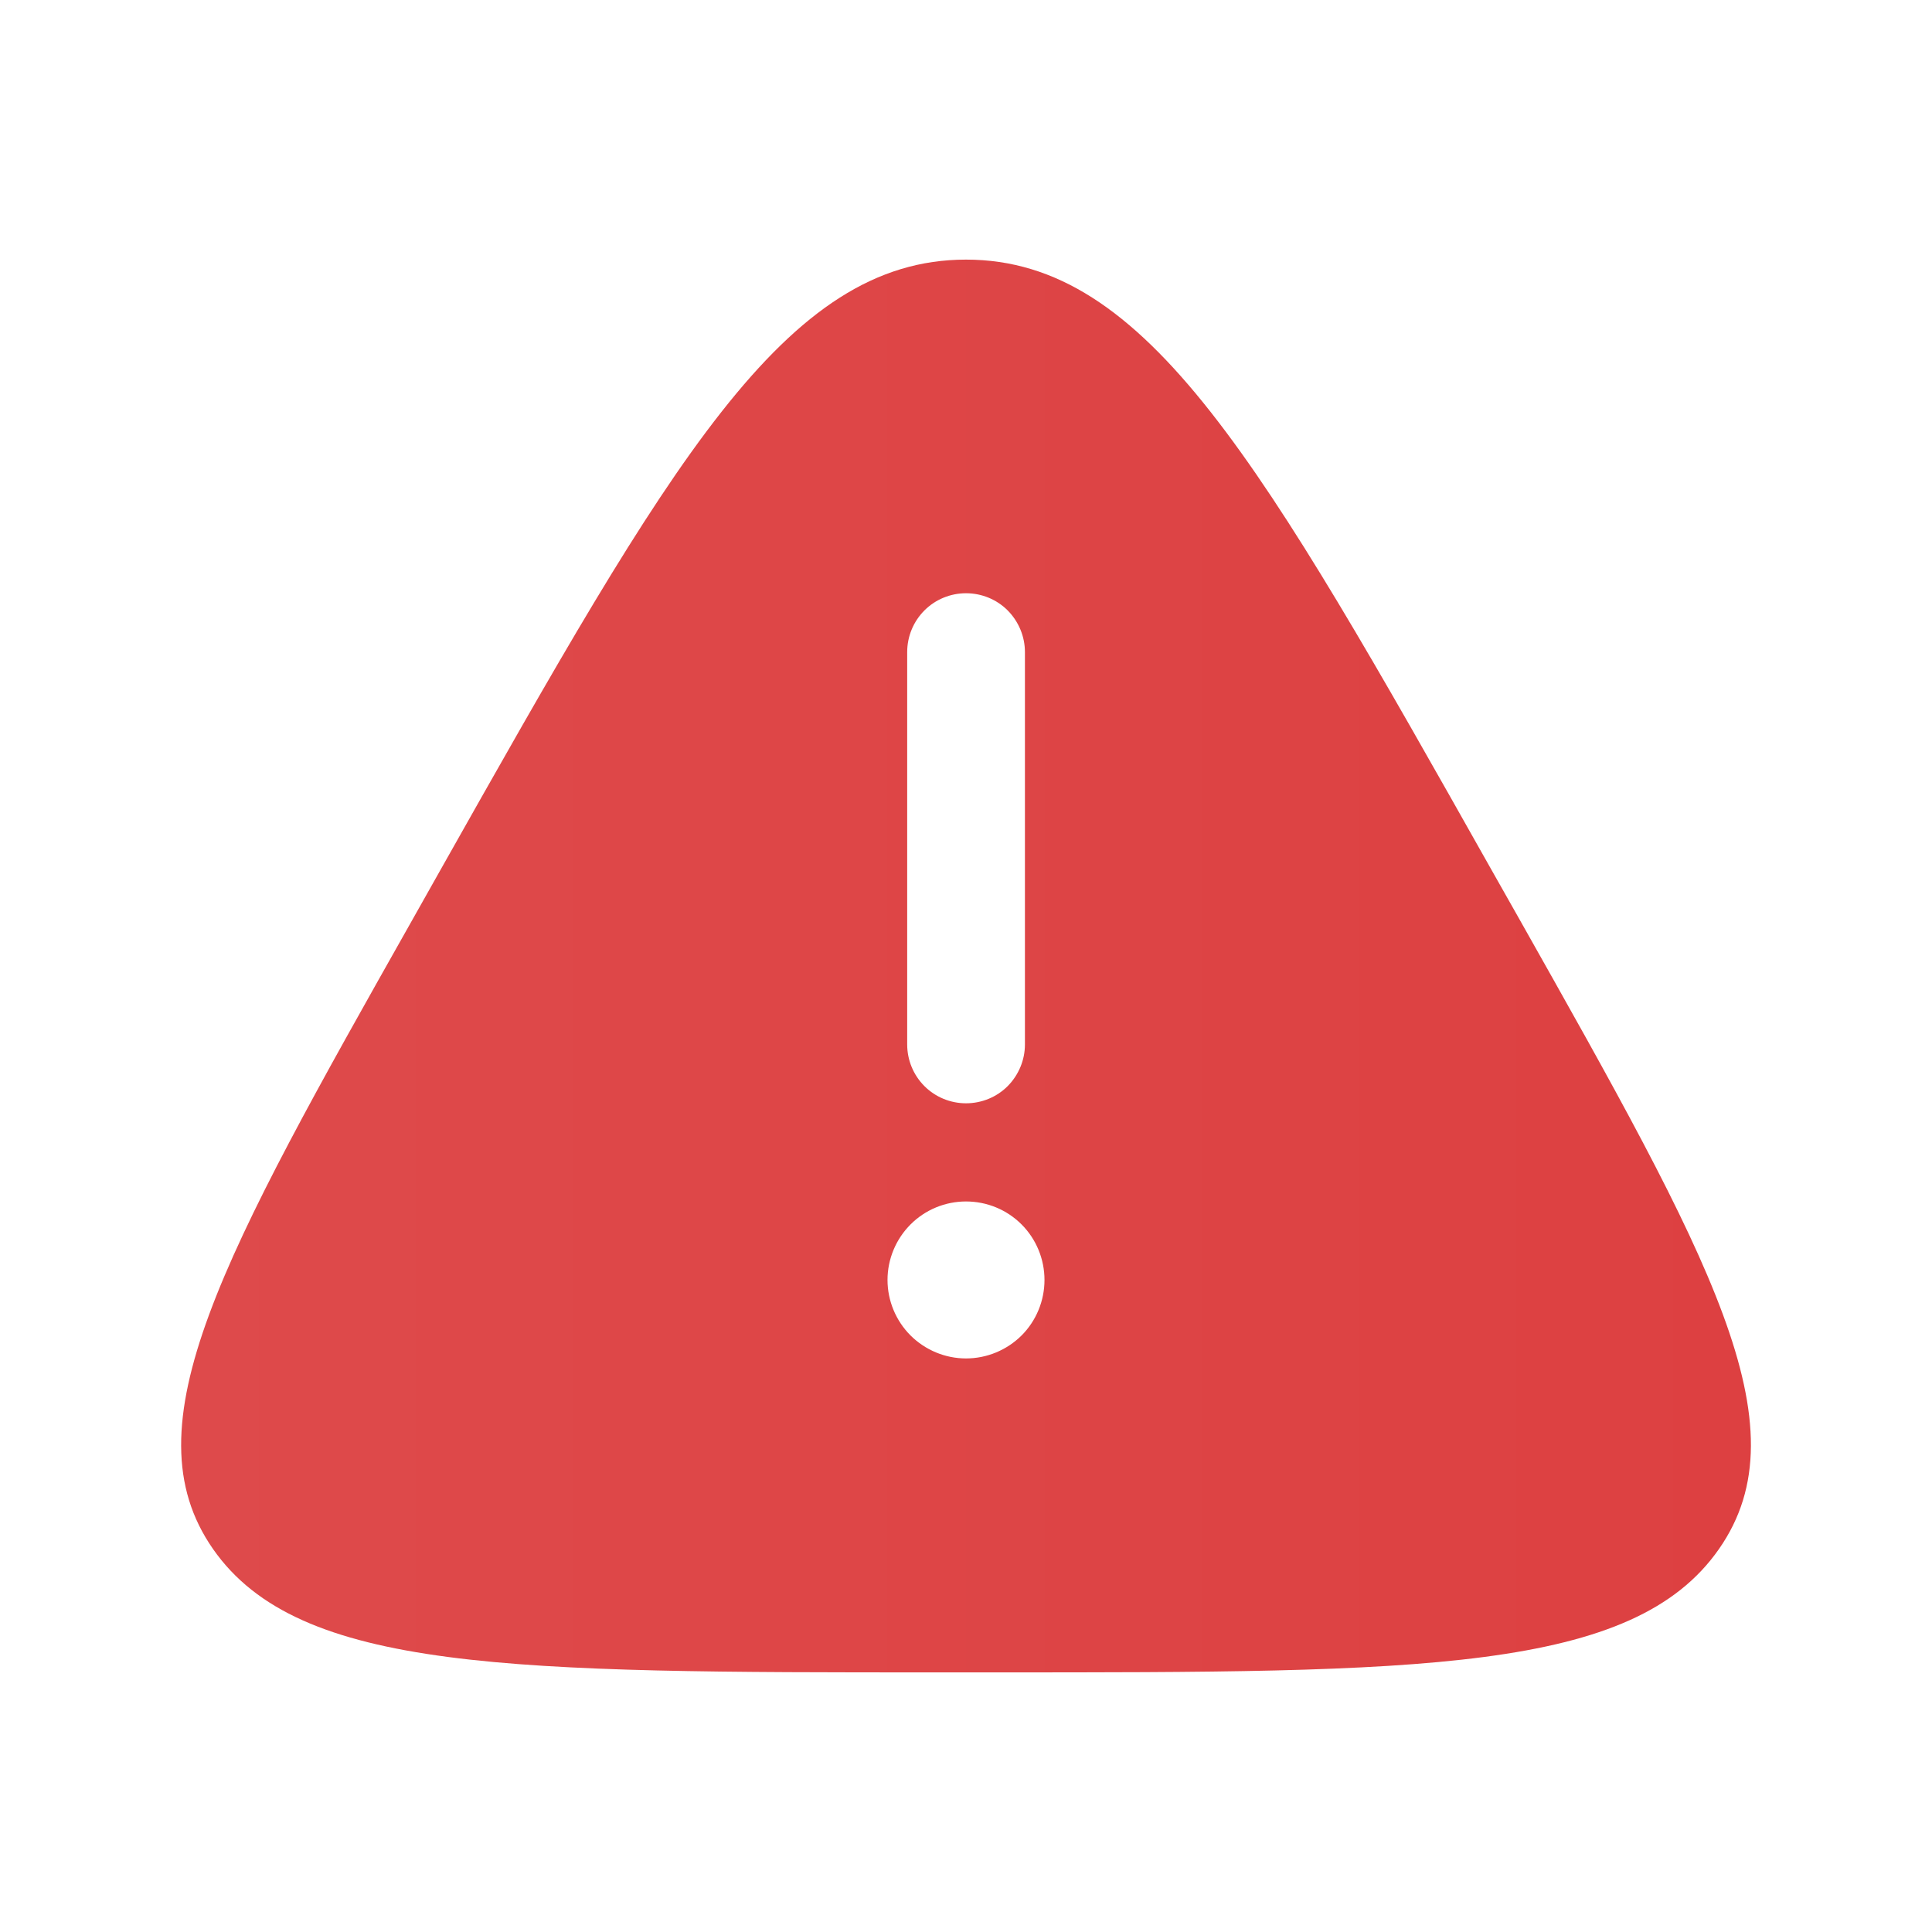 <svg width="16" height="16" viewBox="0 0 16 16" fill="none" xmlns="http://www.w3.org/2000/svg">
<path fill-rule="evenodd" clip-rule="evenodd" d="M3.653 7.195C5.55 3.832 6.498 2.15 8 2.15C9.502 2.15 10.451 3.832 12.347 7.195L12.584 7.614C14.16 10.409 14.949 11.806 14.236 12.828C13.524 13.85 11.761 13.85 8.237 13.85H7.764C4.239 13.85 2.477 13.85 1.764 12.828C1.052 11.806 1.84 10.409 3.417 7.614L3.653 7.195ZM8 4.913C8.13 4.913 8.254 4.964 8.345 5.055C8.436 5.147 8.488 5.271 8.488 5.4V8.65C8.488 8.779 8.436 8.903 8.345 8.995C8.254 9.086 8.13 9.137 8 9.137C7.871 9.137 7.747 9.086 7.656 8.995C7.564 8.903 7.513 8.779 7.513 8.65V5.4C7.513 5.271 7.564 5.147 7.656 5.055C7.747 4.964 7.871 4.913 8 4.913ZM8 11.25C8.173 11.25 8.338 11.181 8.46 11.06C8.582 10.938 8.65 10.772 8.65 10.6C8.65 10.428 8.582 10.262 8.46 10.14C8.338 10.018 8.173 9.95 8 9.95C7.828 9.95 7.663 10.018 7.541 10.14C7.419 10.262 7.35 10.428 7.35 10.6C7.35 10.772 7.419 10.938 7.541 11.06C7.663 11.181 7.828 11.25 8 11.25Z" fill="url(#paint0_linear_39_20829)"/>
<defs>
<linearGradient id="paint0_linear_39_20829" x1="1.5" y1="8" x2="14.5" y2="8" gradientUnits="userSpaceOnUse">
<stop stop-color="#DE4A4B"/>
<stop offset="1" stop-color="#DD4041"/>
</linearGradient>
</defs>
</svg>
